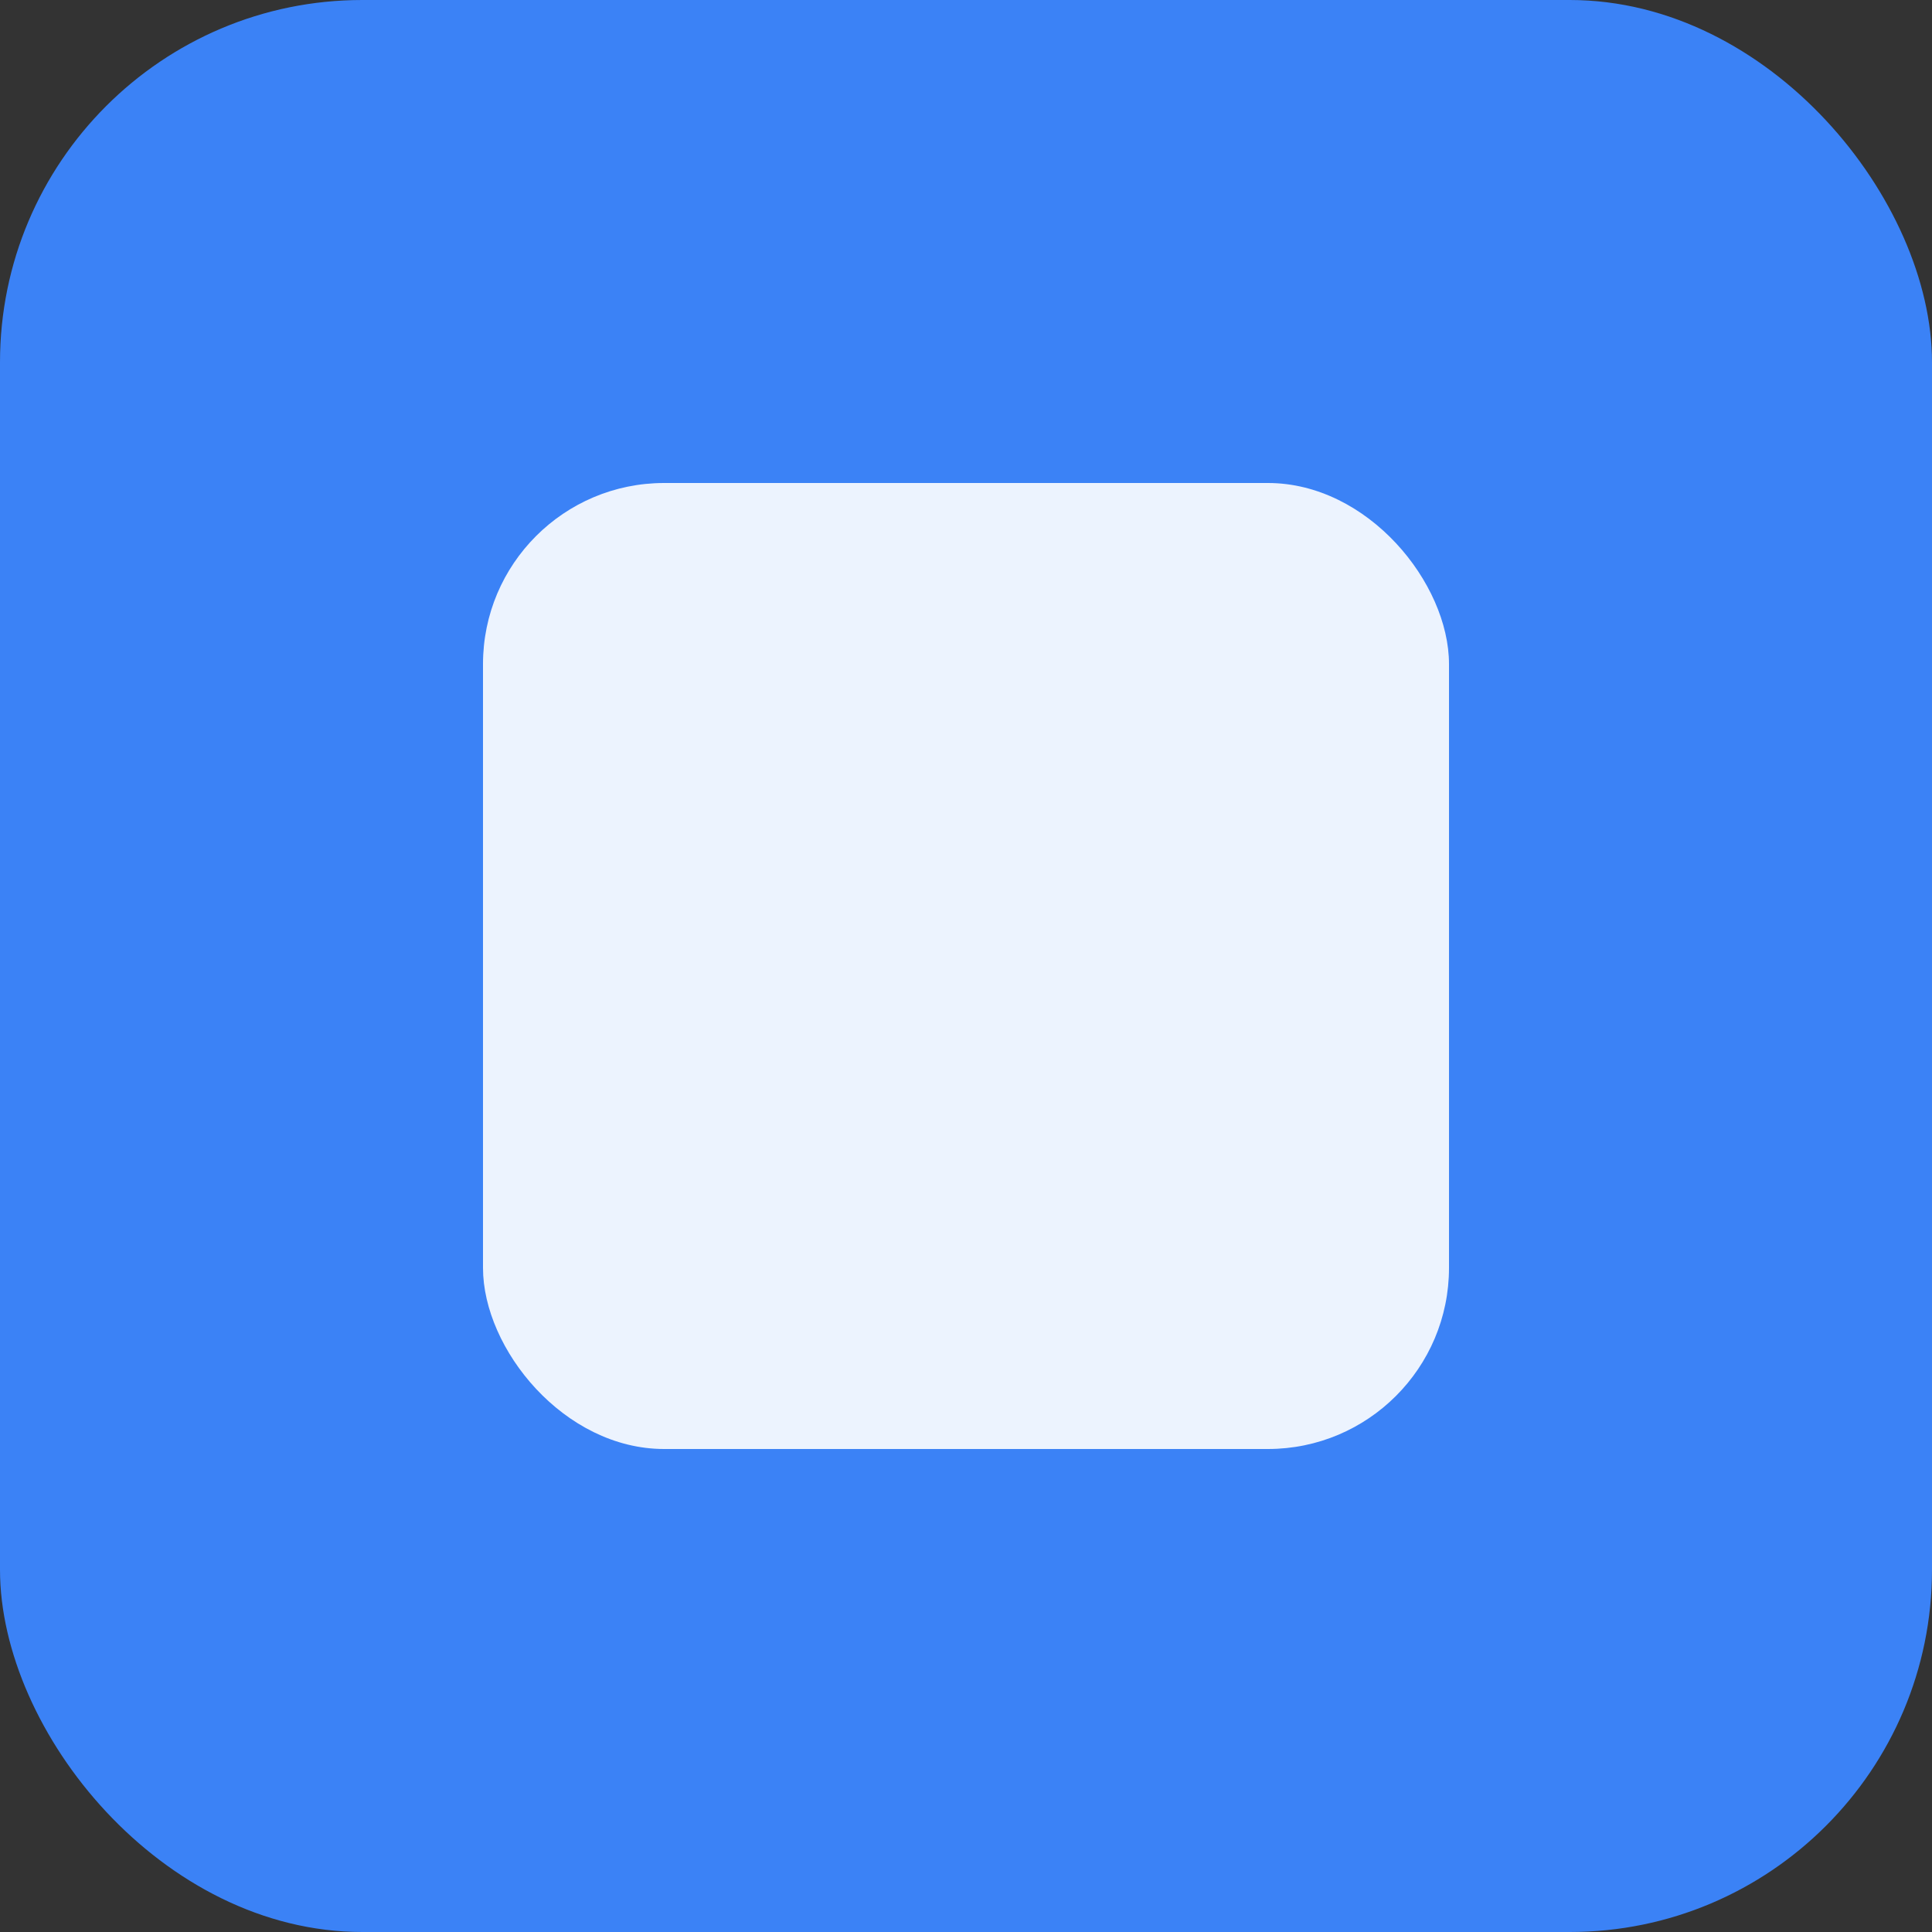 <svg width="32" height="32" viewBox="0 0 32 32" fill="none" xmlns="http://www.w3.org/2000/svg">
  <rect x="0" y="0" width="32" height="32" fill="#333333" stroke="none"/>
  <!-- Fundo com bordas arredondadas -->
  <rect width="32" height="32" rx="6" fill="#3B82F6"/>
  
  <!-- Quadrado branco central -->
  <rect x="8" y="8" width="16" height="16" rx="3" fill="white" fill-opacity="0.9"/>
</svg>